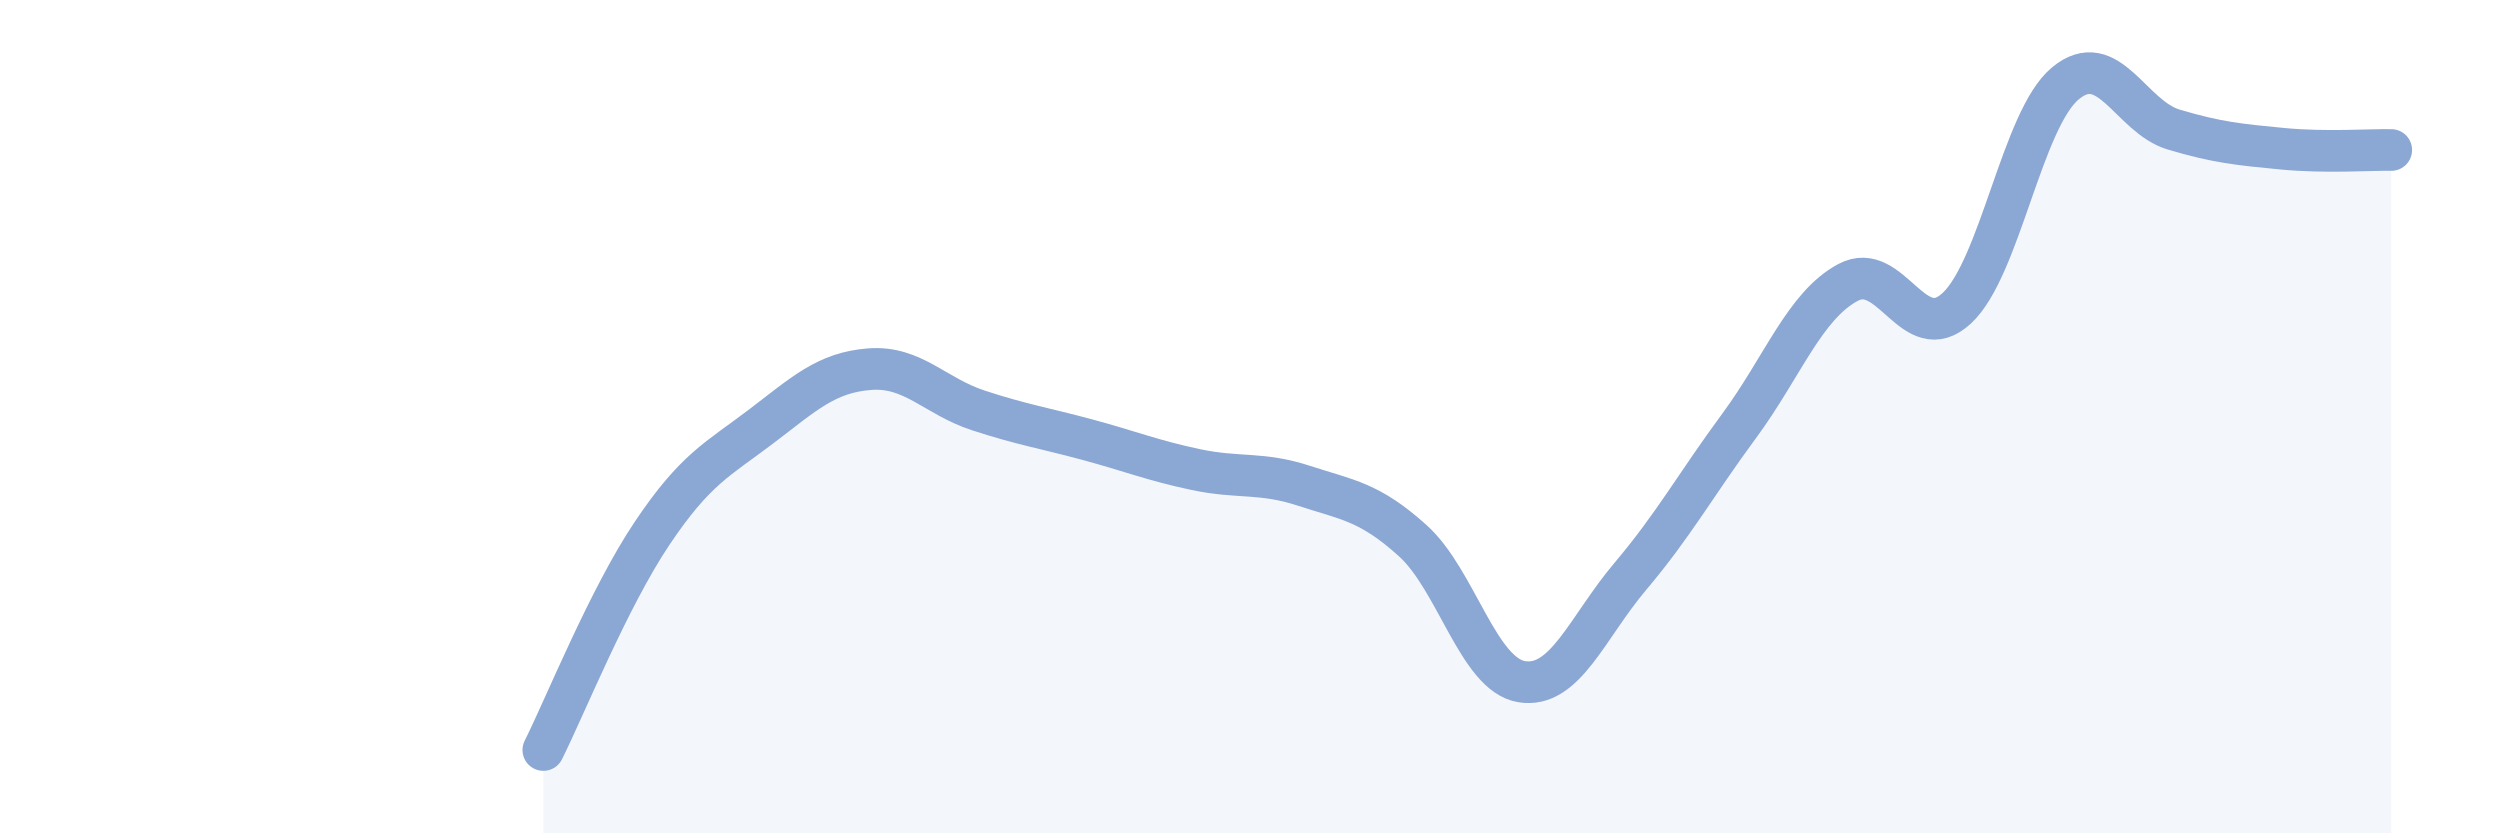 
    <svg width="60" height="20" viewBox="0 0 60 20" xmlns="http://www.w3.org/2000/svg">
      <path
        d="M 13.04,18 C 13.56,16.96 14.61,14.35 15.65,12.8 C 16.69,11.25 17.22,11.03 18.26,10.24 C 19.3,9.45 19.83,8.94 20.87,8.86 C 21.91,8.78 22.44,9.51 23.48,9.85 C 24.52,10.19 25.05,10.27 26.09,10.55 C 27.13,10.83 27.66,11.05 28.7,11.27 C 29.74,11.49 30.26,11.32 31.3,11.66 C 32.34,12 32.87,12.04 33.91,12.98 C 34.95,13.92 35.48,16.19 36.52,16.36 C 37.56,16.53 38.09,15.06 39.13,13.83 C 40.17,12.6 40.7,11.63 41.74,10.22 C 42.78,8.81 43.31,7.34 44.35,6.78 C 45.39,6.22 45.92,8.36 46.96,7.4 C 48,6.44 48.53,2.86 49.57,2 C 50.61,1.14 51.13,2.8 52.17,3.11 C 53.21,3.42 53.74,3.47 54.78,3.57 C 55.82,3.67 56.87,3.59 57.39,3.6L57.39 20L13.04 20Z"
        fill="#8ba7d3"
        opacity="0.1"
        stroke-linecap="round"
        stroke-linejoin="round"
      />
      <path
        d="M 13.04,18 C 13.56,16.96 14.61,14.35 15.65,12.8 C 16.69,11.25 17.22,11.03 18.26,10.24 C 19.3,9.45 19.83,8.94 20.87,8.86 C 21.91,8.78 22.44,9.51 23.48,9.85 C 24.52,10.19 25.05,10.27 26.09,10.55 C 27.13,10.83 27.66,11.05 28.7,11.27 C 29.74,11.49 30.26,11.32 31.3,11.66 C 32.34,12 32.87,12.04 33.91,12.98 C 34.95,13.92 35.48,16.19 36.52,16.36 C 37.56,16.53 38.09,15.06 39.13,13.83 C 40.17,12.6 40.7,11.63 41.74,10.22 C 42.78,8.81 43.31,7.34 44.35,6.78 C 45.39,6.22 45.92,8.36 46.96,7.4 C 48,6.44 48.53,2.86 49.57,2 C 50.61,1.14 51.13,2.8 52.17,3.11 C 53.21,3.42 53.74,3.47 54.78,3.57 C 55.82,3.67 56.87,3.59 57.39,3.6"
        stroke="#8ba7d3"
        stroke-width="1"
        fill="none"
        stroke-linecap="round"
        stroke-linejoin="round"
      />
    </svg>
  